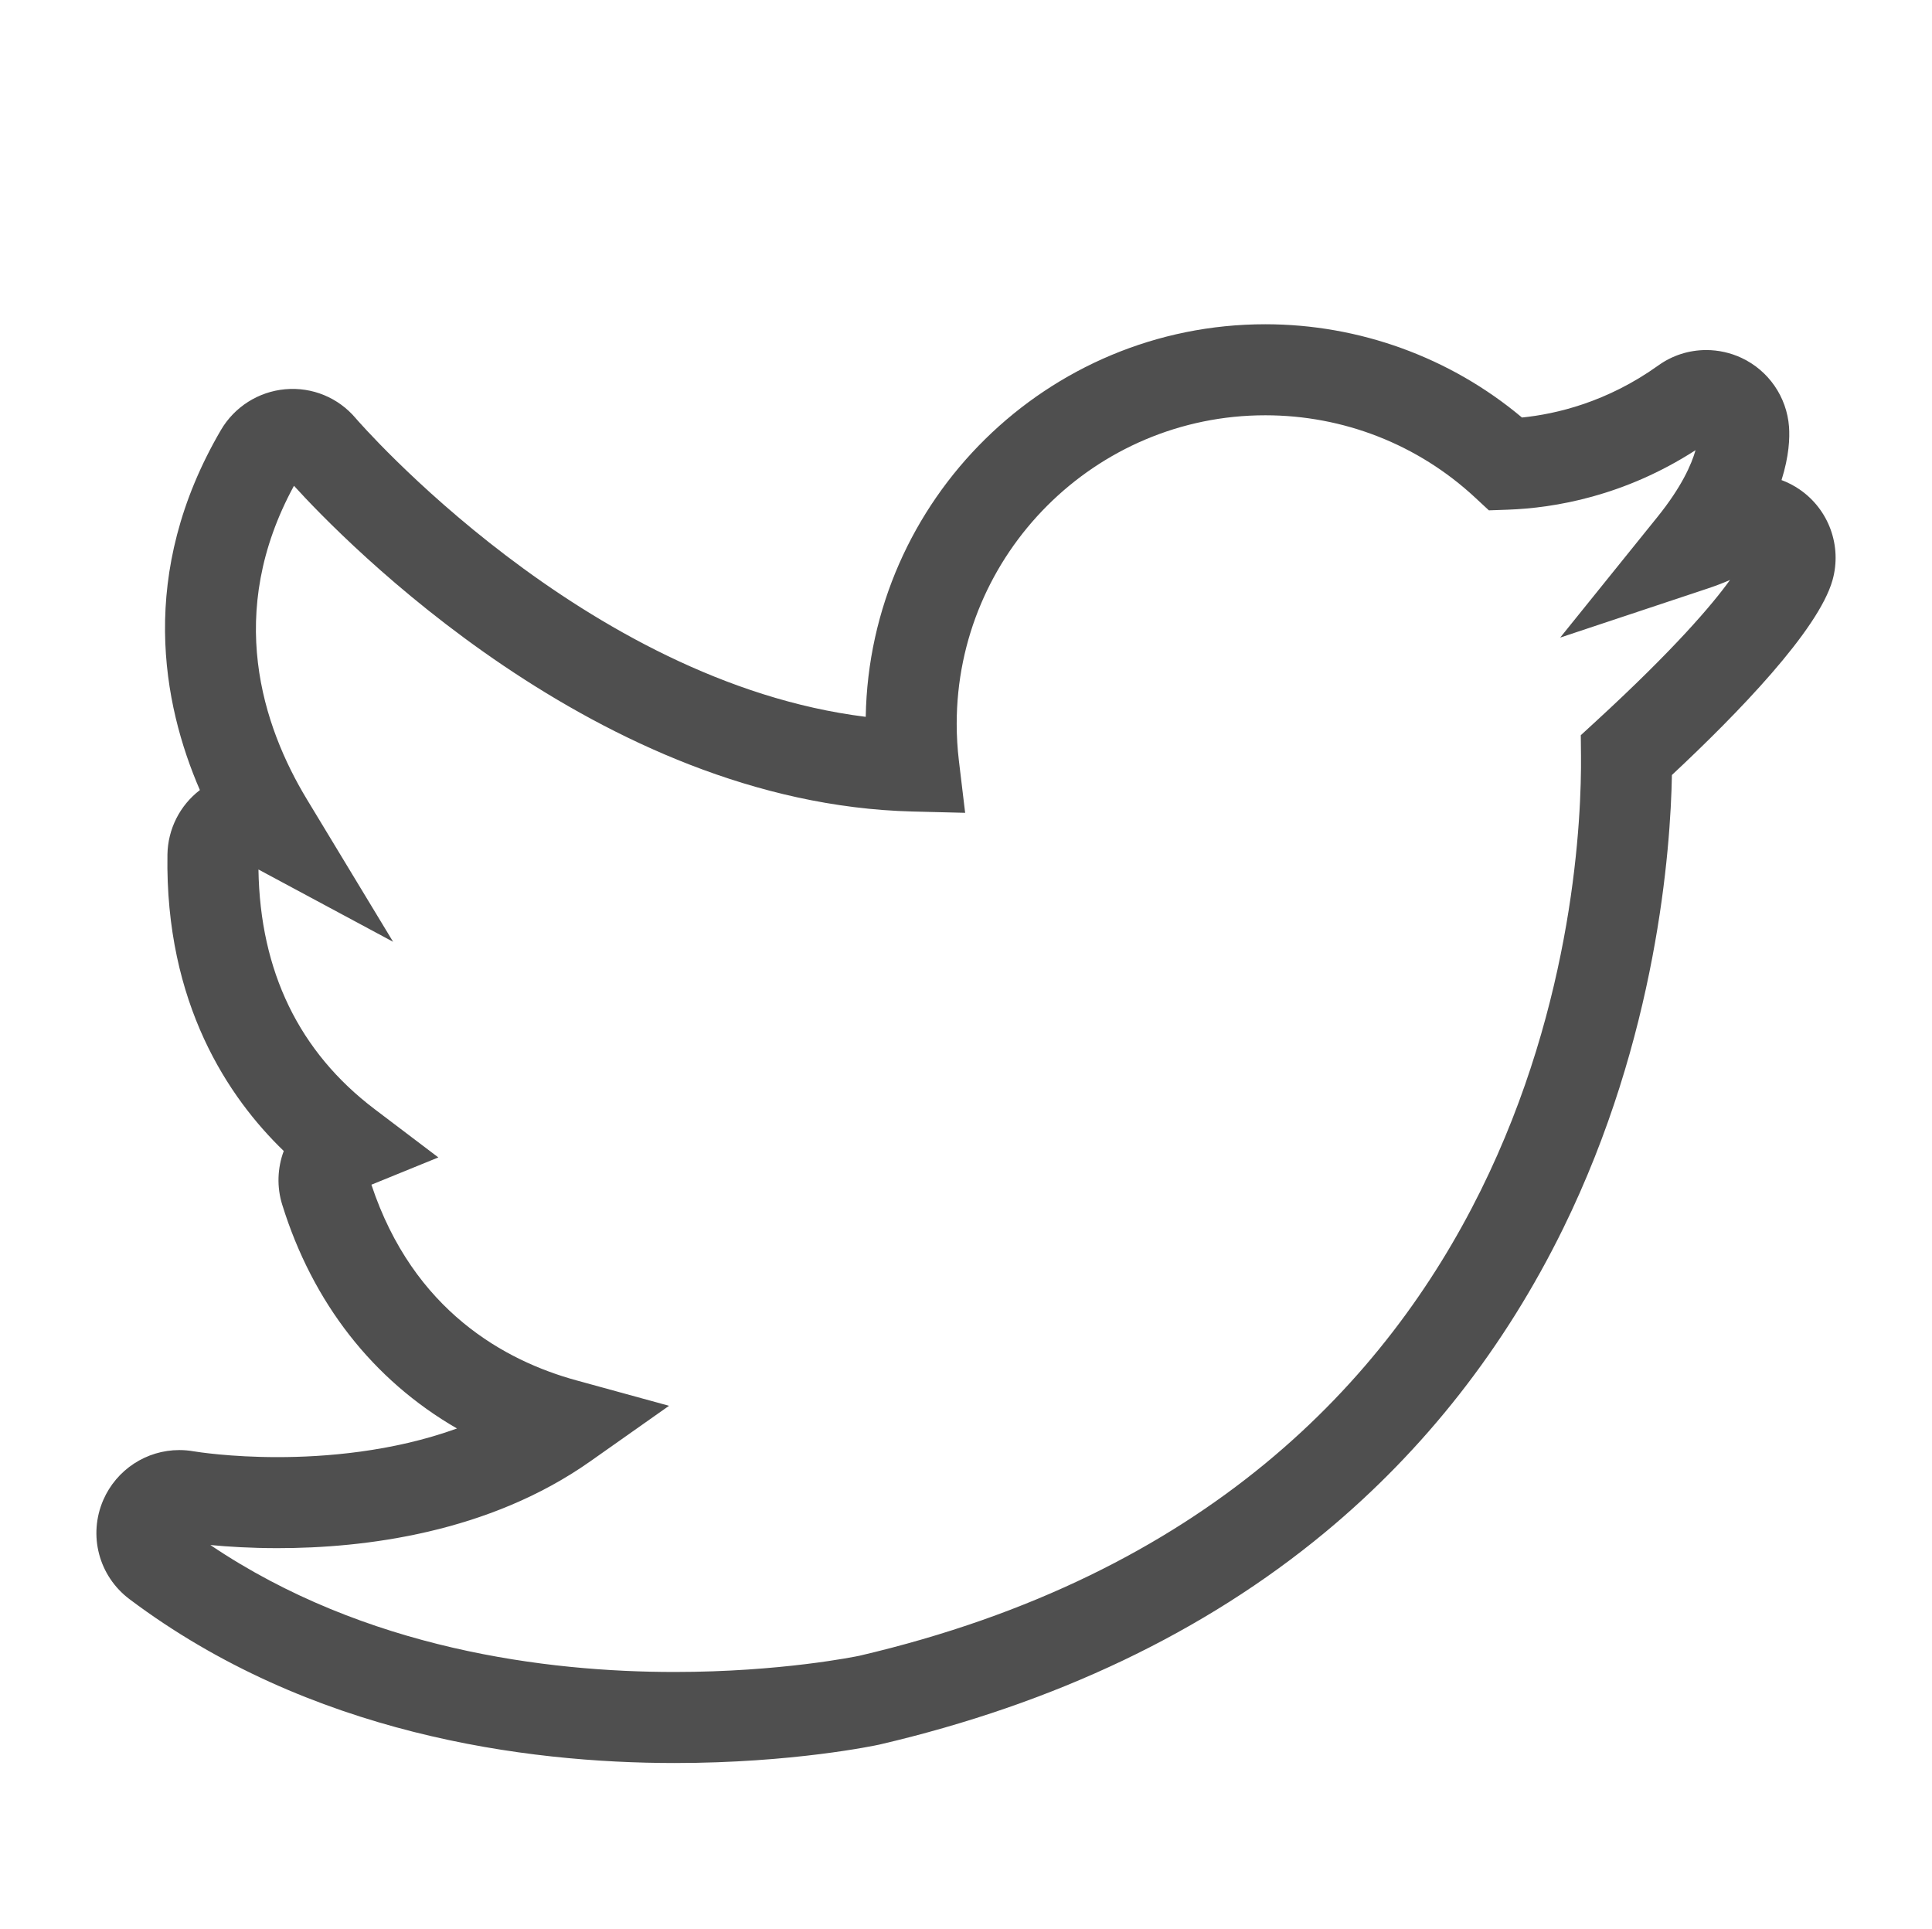 <?xml version="1.0" encoding="utf-8"?>
<!-- Generator: Adobe Illustrator 15.0.0, SVG Export Plug-In . SVG Version: 6.00 Build 0)  -->
<!DOCTYPE svg PUBLIC "-//W3C//DTD SVG 1.1//EN" "http://www.w3.org/Graphics/SVG/1.1/DTD/svg11.dtd">
<svg version="1.1" id="Layer_1" xmlns="http://www.w3.org/2000/svg" xmlns:xlink="http://www.w3.org/1999/xlink" x="0px" y="0px"
	 width="326.567px" height="326px" viewBox="0 0 326.567 326" enable-background="new 0 0 326.567 326" xml:space="preserve">
<path fill="#4F4F4F" d="M304.178,82.722c-0.954-0.652-1.976-1.181-3.046-1.579c1.28-4.063,1.404-7.112,1.268-9.005
	c-0.378-5.041-3.452-9.501-8.021-11.641c-1.854-0.87-3.914-1.33-5.958-1.33c-2.949,0-5.765,0.907-8.141,2.62
	c-8.634,6.179-17.212,8.195-23.021,8.783c-12.113-10.169-27.504-15.764-43.388-15.764c-36.841,0-66.905,29.663-67.536,66.355
	c-47.639-5.896-85.817-50.009-86.195-50.452c-2.934-3.484-7.346-5.329-11.939-4.917c-4.508,0.404-8.565,2.978-10.853,6.884
	c-14.16,24.205-9.862,46.331-3.561,60.864c-3.38,2.584-5.414,6.595-5.484,10.891c-0.411,25.235,10.344,41.124,19.659,50.113
	c-1.083,2.905-1.182,6.092-0.267,9.048c5.15,16.61,15.344,29.654,29.549,37.854c-10.995,3.978-22.454,4.842-30.325,4.842
	c-8.012,0-13.572-0.882-14.173-0.981c-0.804-0.142-1.62-0.214-2.428-0.214c-5.575,0-10.622,3.31-12.858,8.434
	c-2.588,5.967-0.767,12.862,4.43,16.769c30.445,22.89,66.911,27.694,92.14,27.694c19.985,0,33.94-2.971,34.53-3.099l0.119-0.026
	c29.578-6.906,54.909-18.972,75.288-35.858c16.831-13.945,30.375-31.229,40.255-51.371c15.86-32.331,18.153-64.061,18.382-76.642
	c11.151-10.423,24.78-24.489,27.152-32.951C311.369,92.271,309.127,86.114,304.178,82.722z M267.235,127.692
	c0.201,20.601-4.736,124.756-121.968,152.168c-0.533,0.112-13.265,2.742-31.236,2.742c-21.552,0-52.28-3.795-78.473-21.458
	c2.914,0.277,6.812,0.529,11.362,0.529c14.618,0,35.653-2.545,52.85-14.67l13.32-9.391l-15.716-4.315
	c-11.907-3.271-27.493-11.665-34.594-33.056l11.314-4.61l-10.766-8.158c-12.768-9.676-19.371-23.297-19.64-40.508l22.759,12.218
	l-14.563-24.065c-7.501-12.396-13.87-31.562-2.193-53.011c8.17,8.997,51.422,53.734,104.56,55.056l8.889,0.222l-1.059-8.829
	c-0.245-2.041-0.369-4.133-0.369-6.219c0-28.752,23.398-52.145,52.159-52.145c13.221,0,25.816,4.938,35.466,13.904l2.33,2.164
	l3.178-0.111c7.93-0.28,19.704-2.286,31.754-10.058c-0.682,2.4-2.354,6.219-6.428,11.271l-16.451,20.403l24.868-8.274
	c1.409-0.469,2.684-0.955,3.838-1.465c-2.974,4.127-9.33,11.639-22.703,23.925l-2.521,2.316L267.235,127.692z"/>
</svg>
